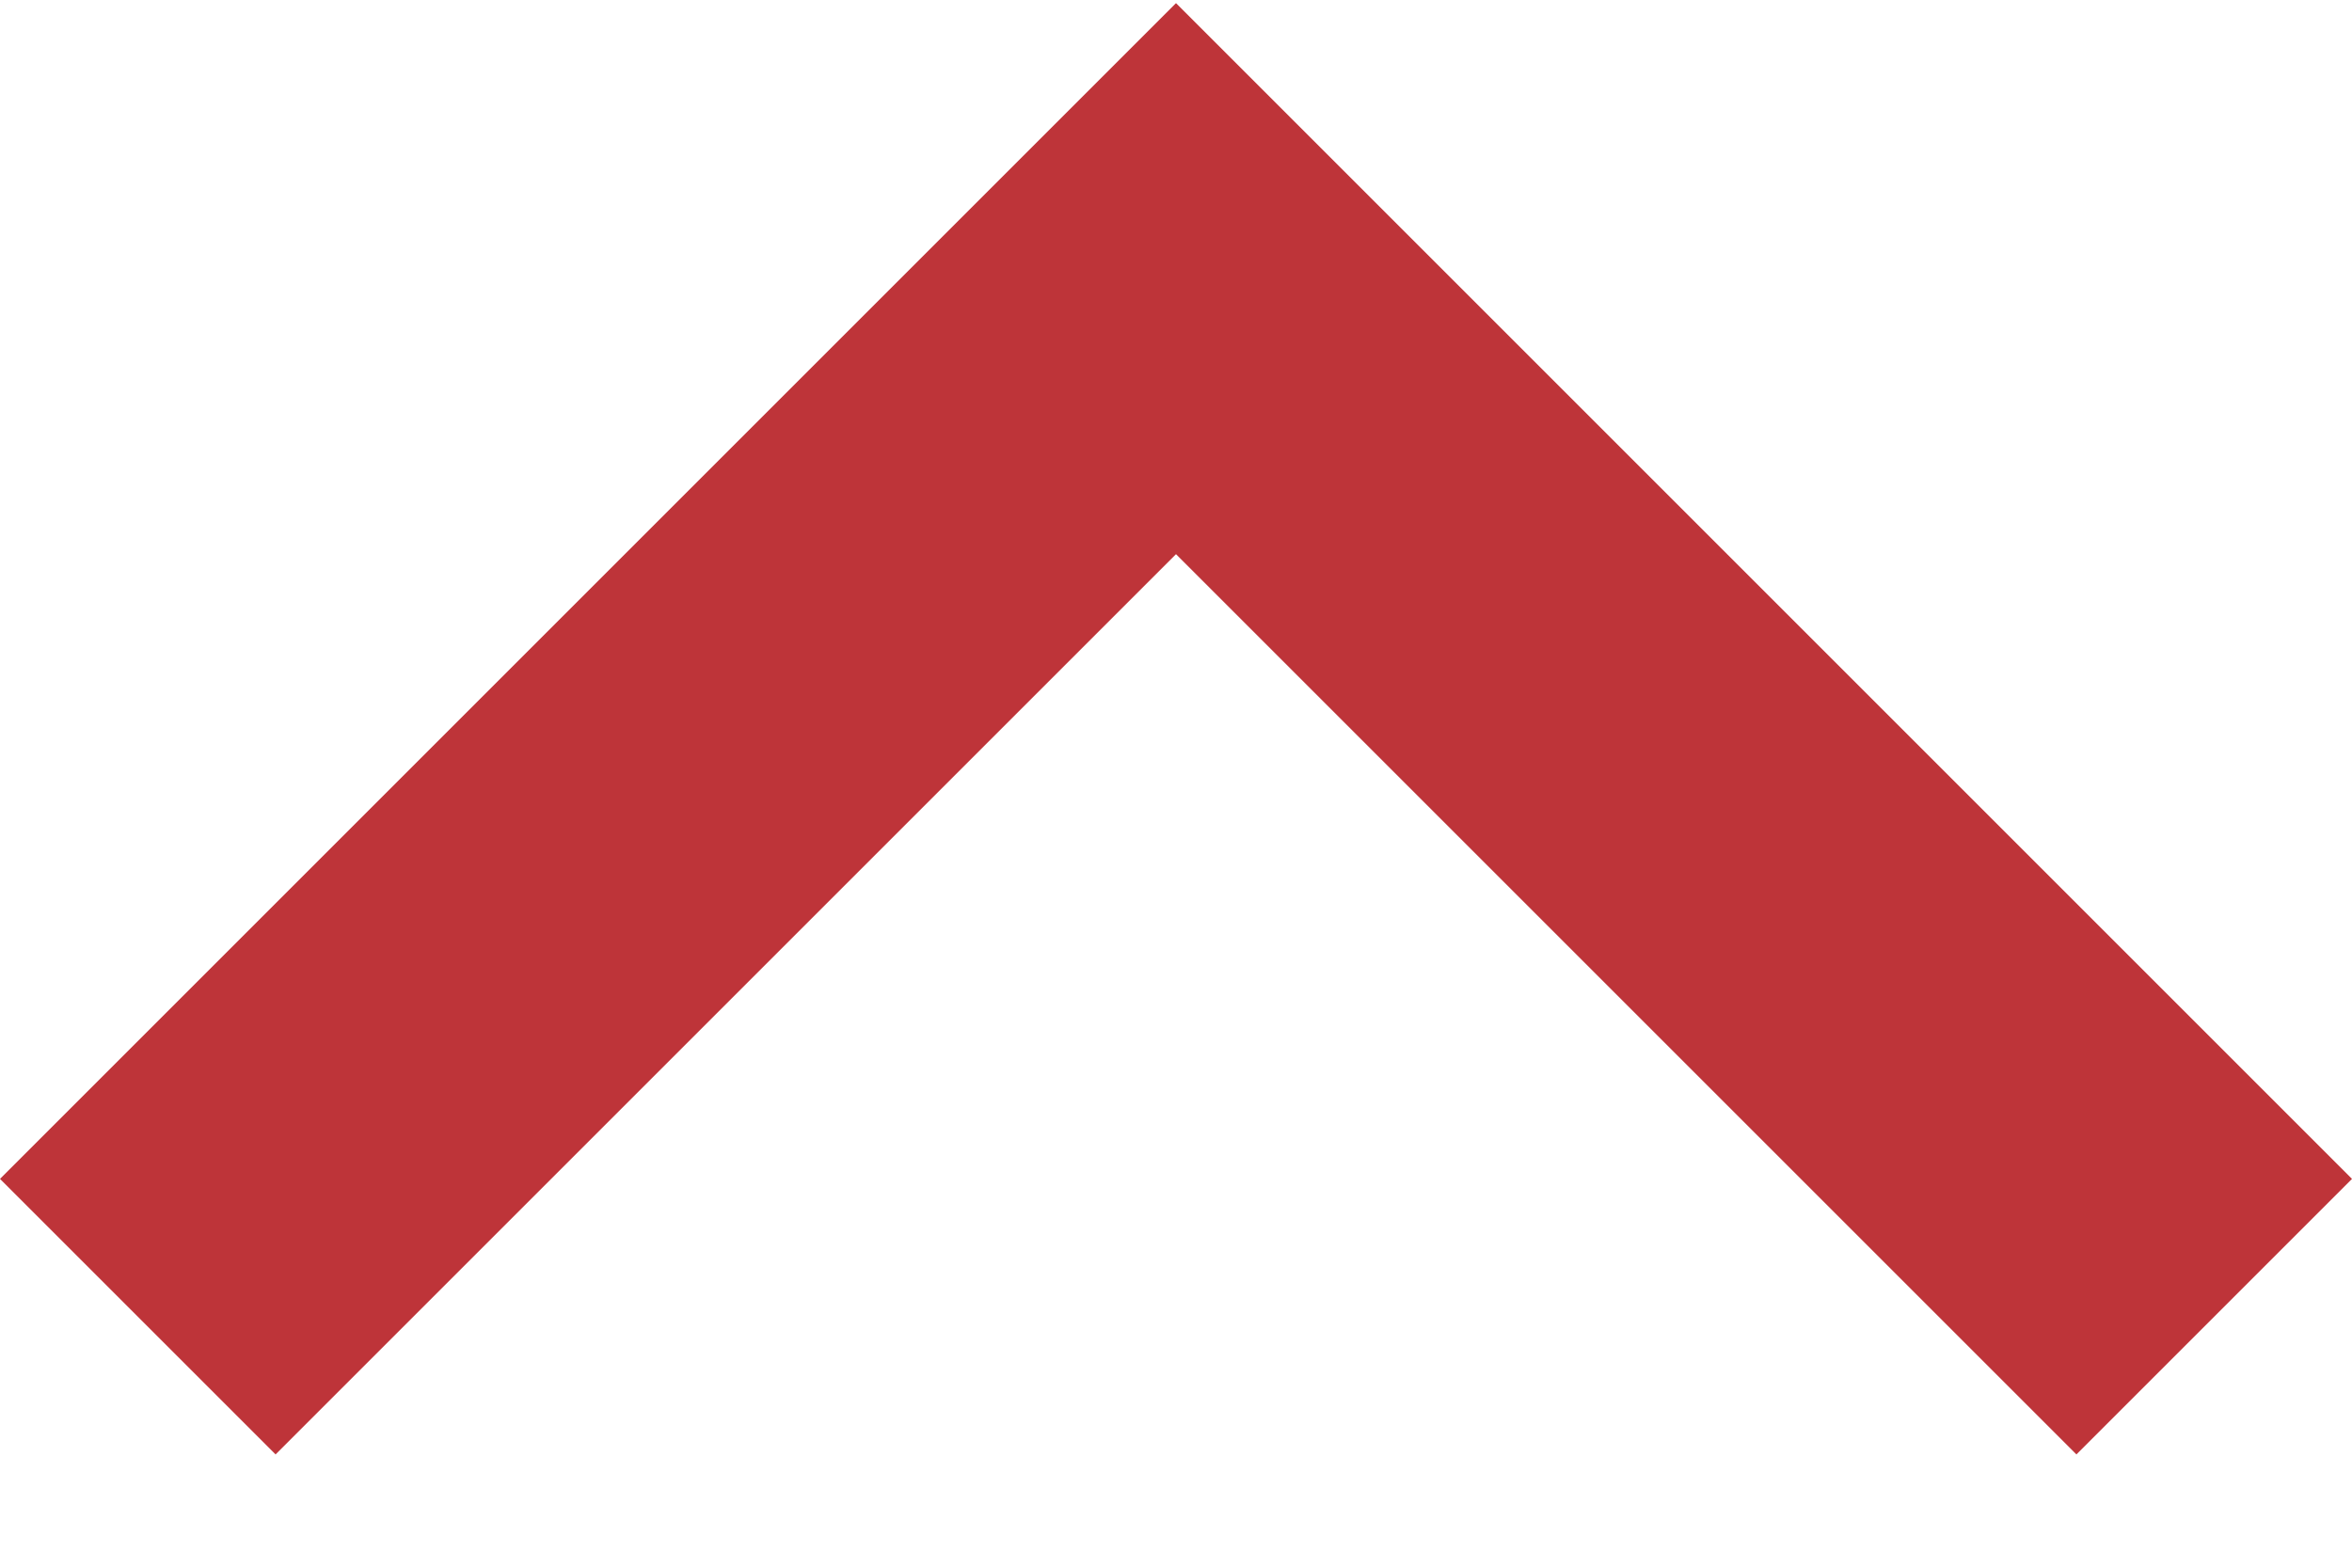 <svg width="12" height="8" viewBox="0 0 12 8" fill="none" xmlns="http://www.w3.org/2000/svg">
<path d="M10.594 7.422L6 2.828L1.406 7.422L8.72862e-07 6.016L6 0.016L12 6.016L10.594 7.422Z" fill="#BE3439"/>
</svg>
